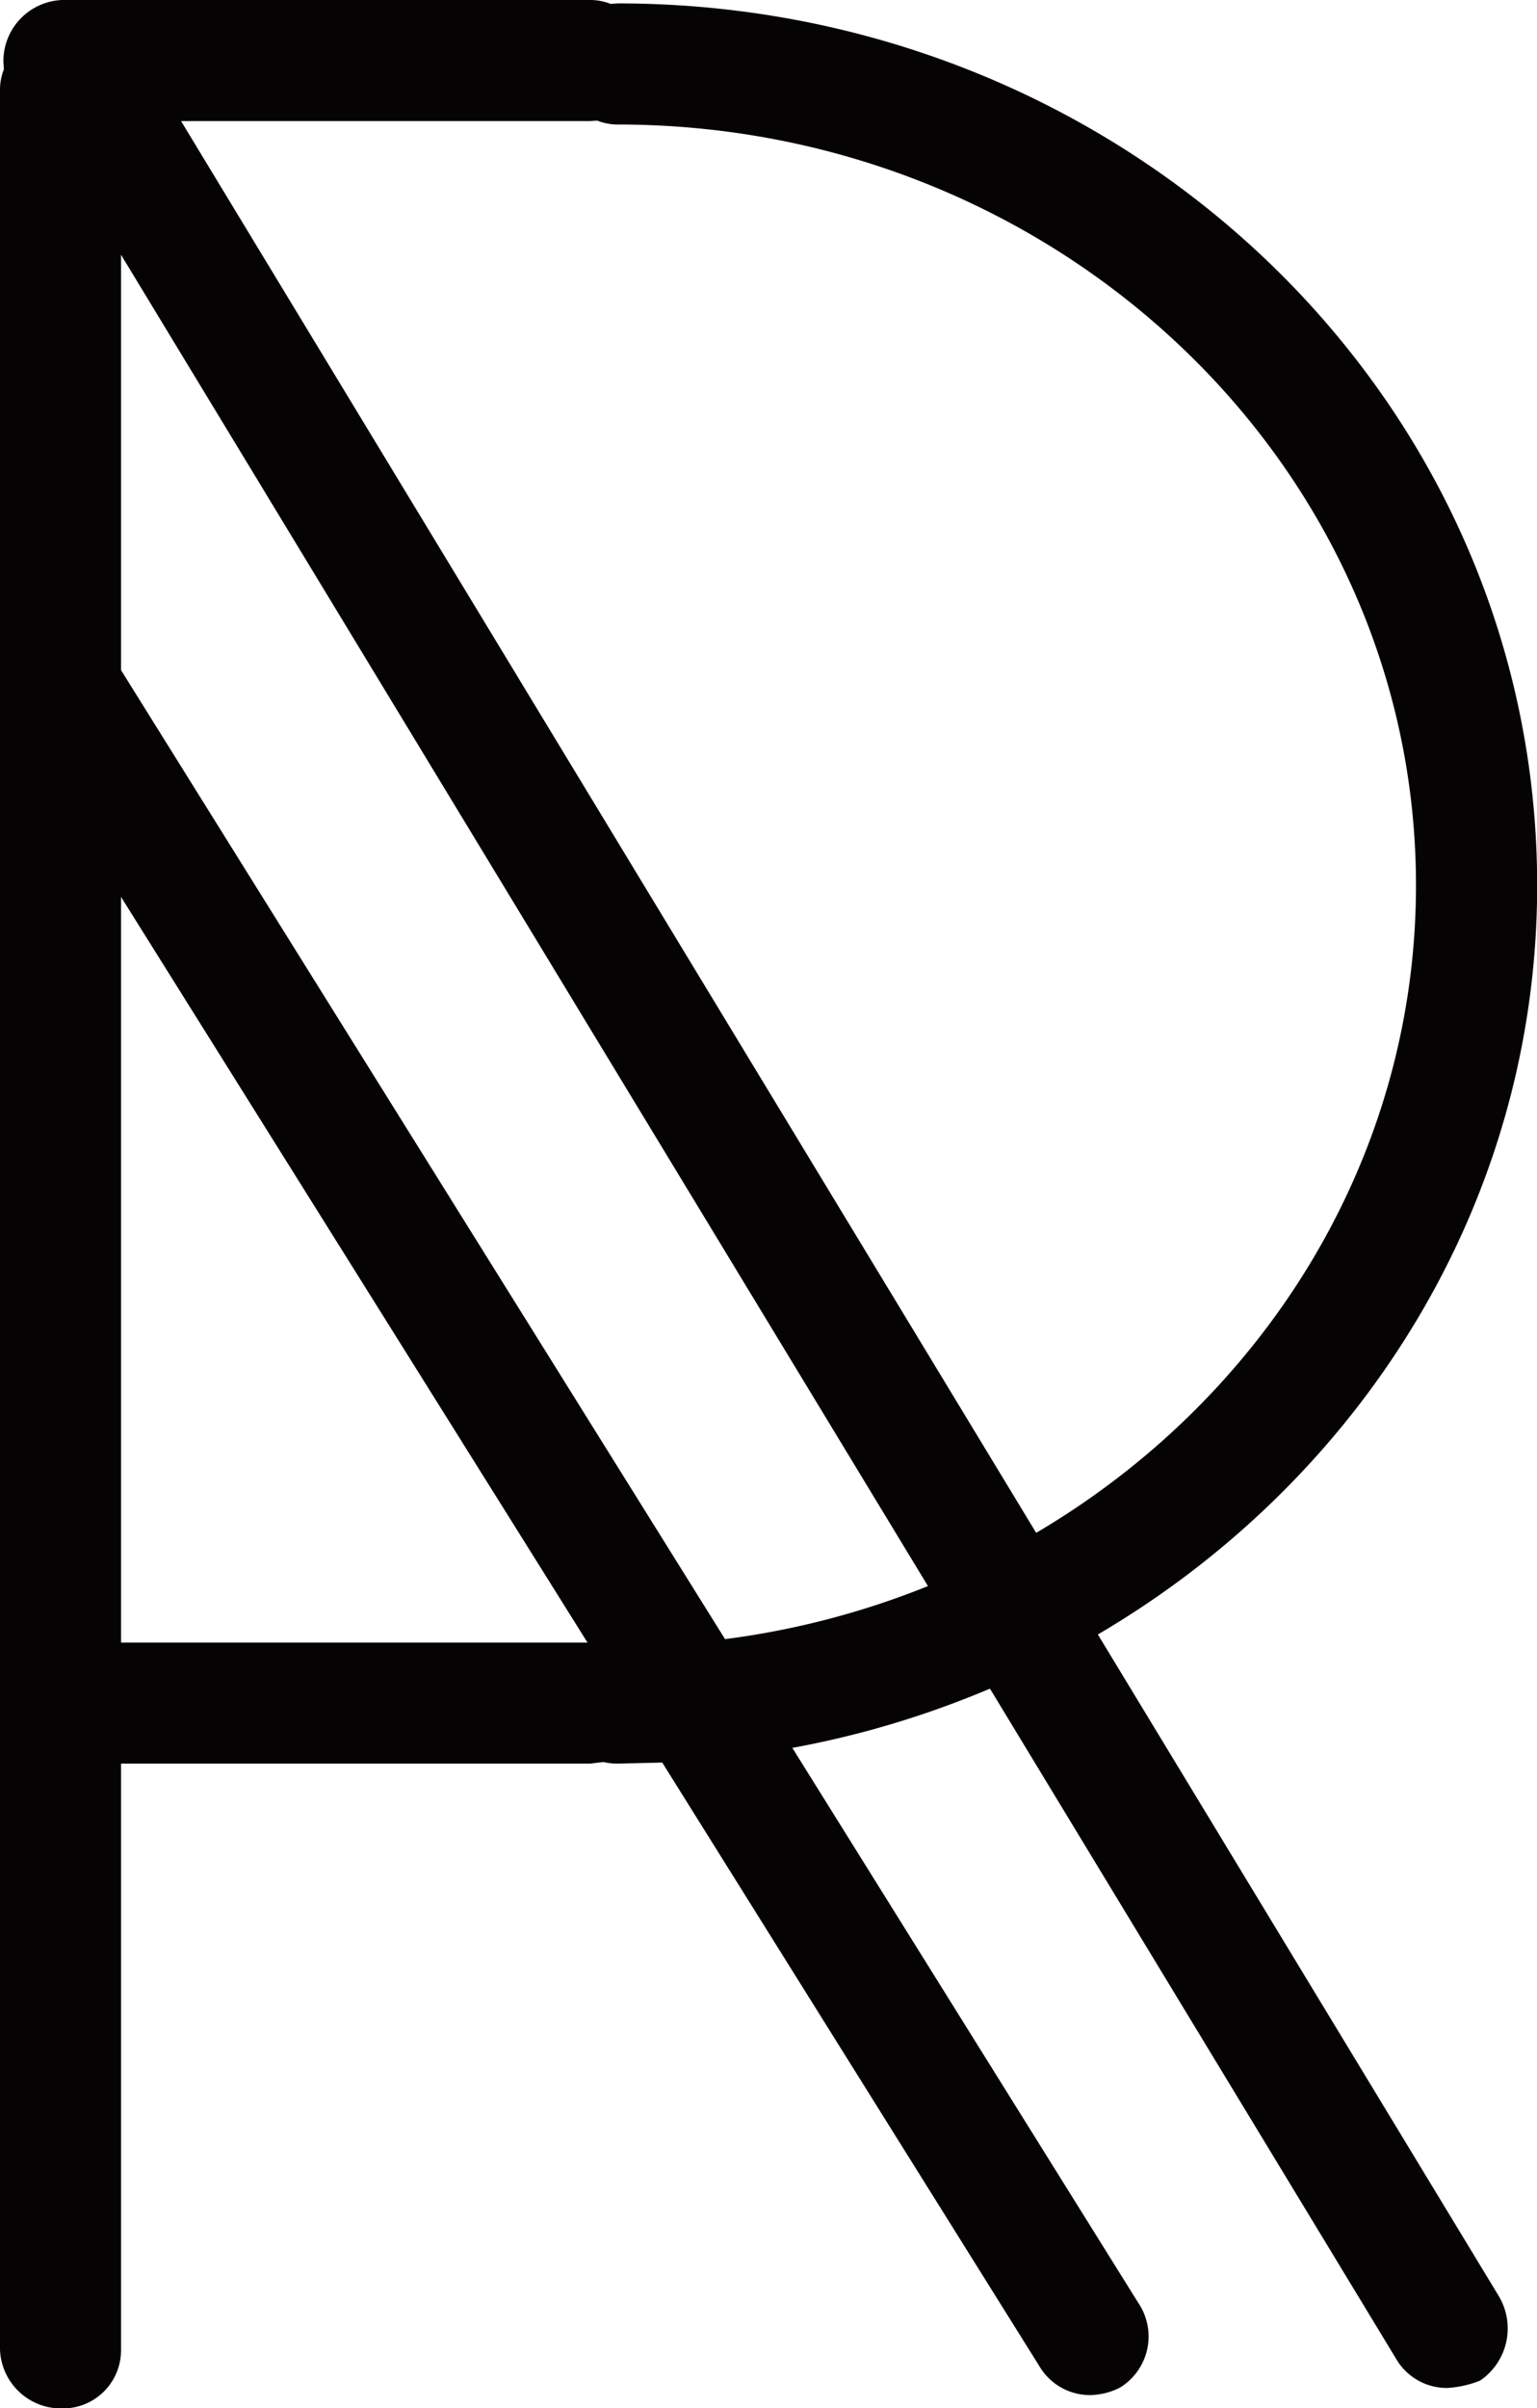 <svg xmlns="http://www.w3.org/2000/svg" viewBox="0 0 194.32 304.42"><defs><style>.cls-1{fill:#060304;stroke:#060304;stroke-miterlimit:10;}</style></defs><title>Asset 14</title><g id="Layer_2" data-name="Layer 2"><g id="Layer_1-2" data-name="Layer 1"><path class="cls-1" d="M189.05,290.48a7.47,7.47,0,0,1-2.17,10,12.76,12.76,0,0,1-3.89.87,6.91,6.91,0,0,1-6.07-3.47l-51.56-85.06a118.24,118.24,0,0,1-26,7.76l44.14,70.8a7.08,7.08,0,0,1-2.17,10,8.19,8.19,0,0,1-3.46.87,6.93,6.93,0,0,1-6.07-3.47L84,222.29l-5.94.14a7,7,0,0,1-1.73-.21l-1.74.21H14.8V297a6.85,6.85,0,0,1-6.93,6.94A7.23,7.23,0,0,1,.5,297V11.34A6.52,6.52,0,0,1,1,8.84l-.07-1A7.23,7.23,0,0,1,7.87.5H74.62a6.43,6.43,0,0,1,2.49.5l1-.07c63.72,0,115.73,49.42,115.73,111,0,40.08-22.37,75.12-55.73,94.5ZM91.41,207.73a104.3,104.3,0,0,0,26.64-7L14.8,30.41V84.85Zm-16.79.4.56,0L14.8,111.63v96.5ZM78.09,15.24a6.43,6.43,0,0,1-2.49-.5l-1,.06H22L130.83,194.44c29.17-17,48.69-47.63,48.69-82.54C179.52,58.58,134,15.24,78.09,15.24Z"/></g></g></svg>